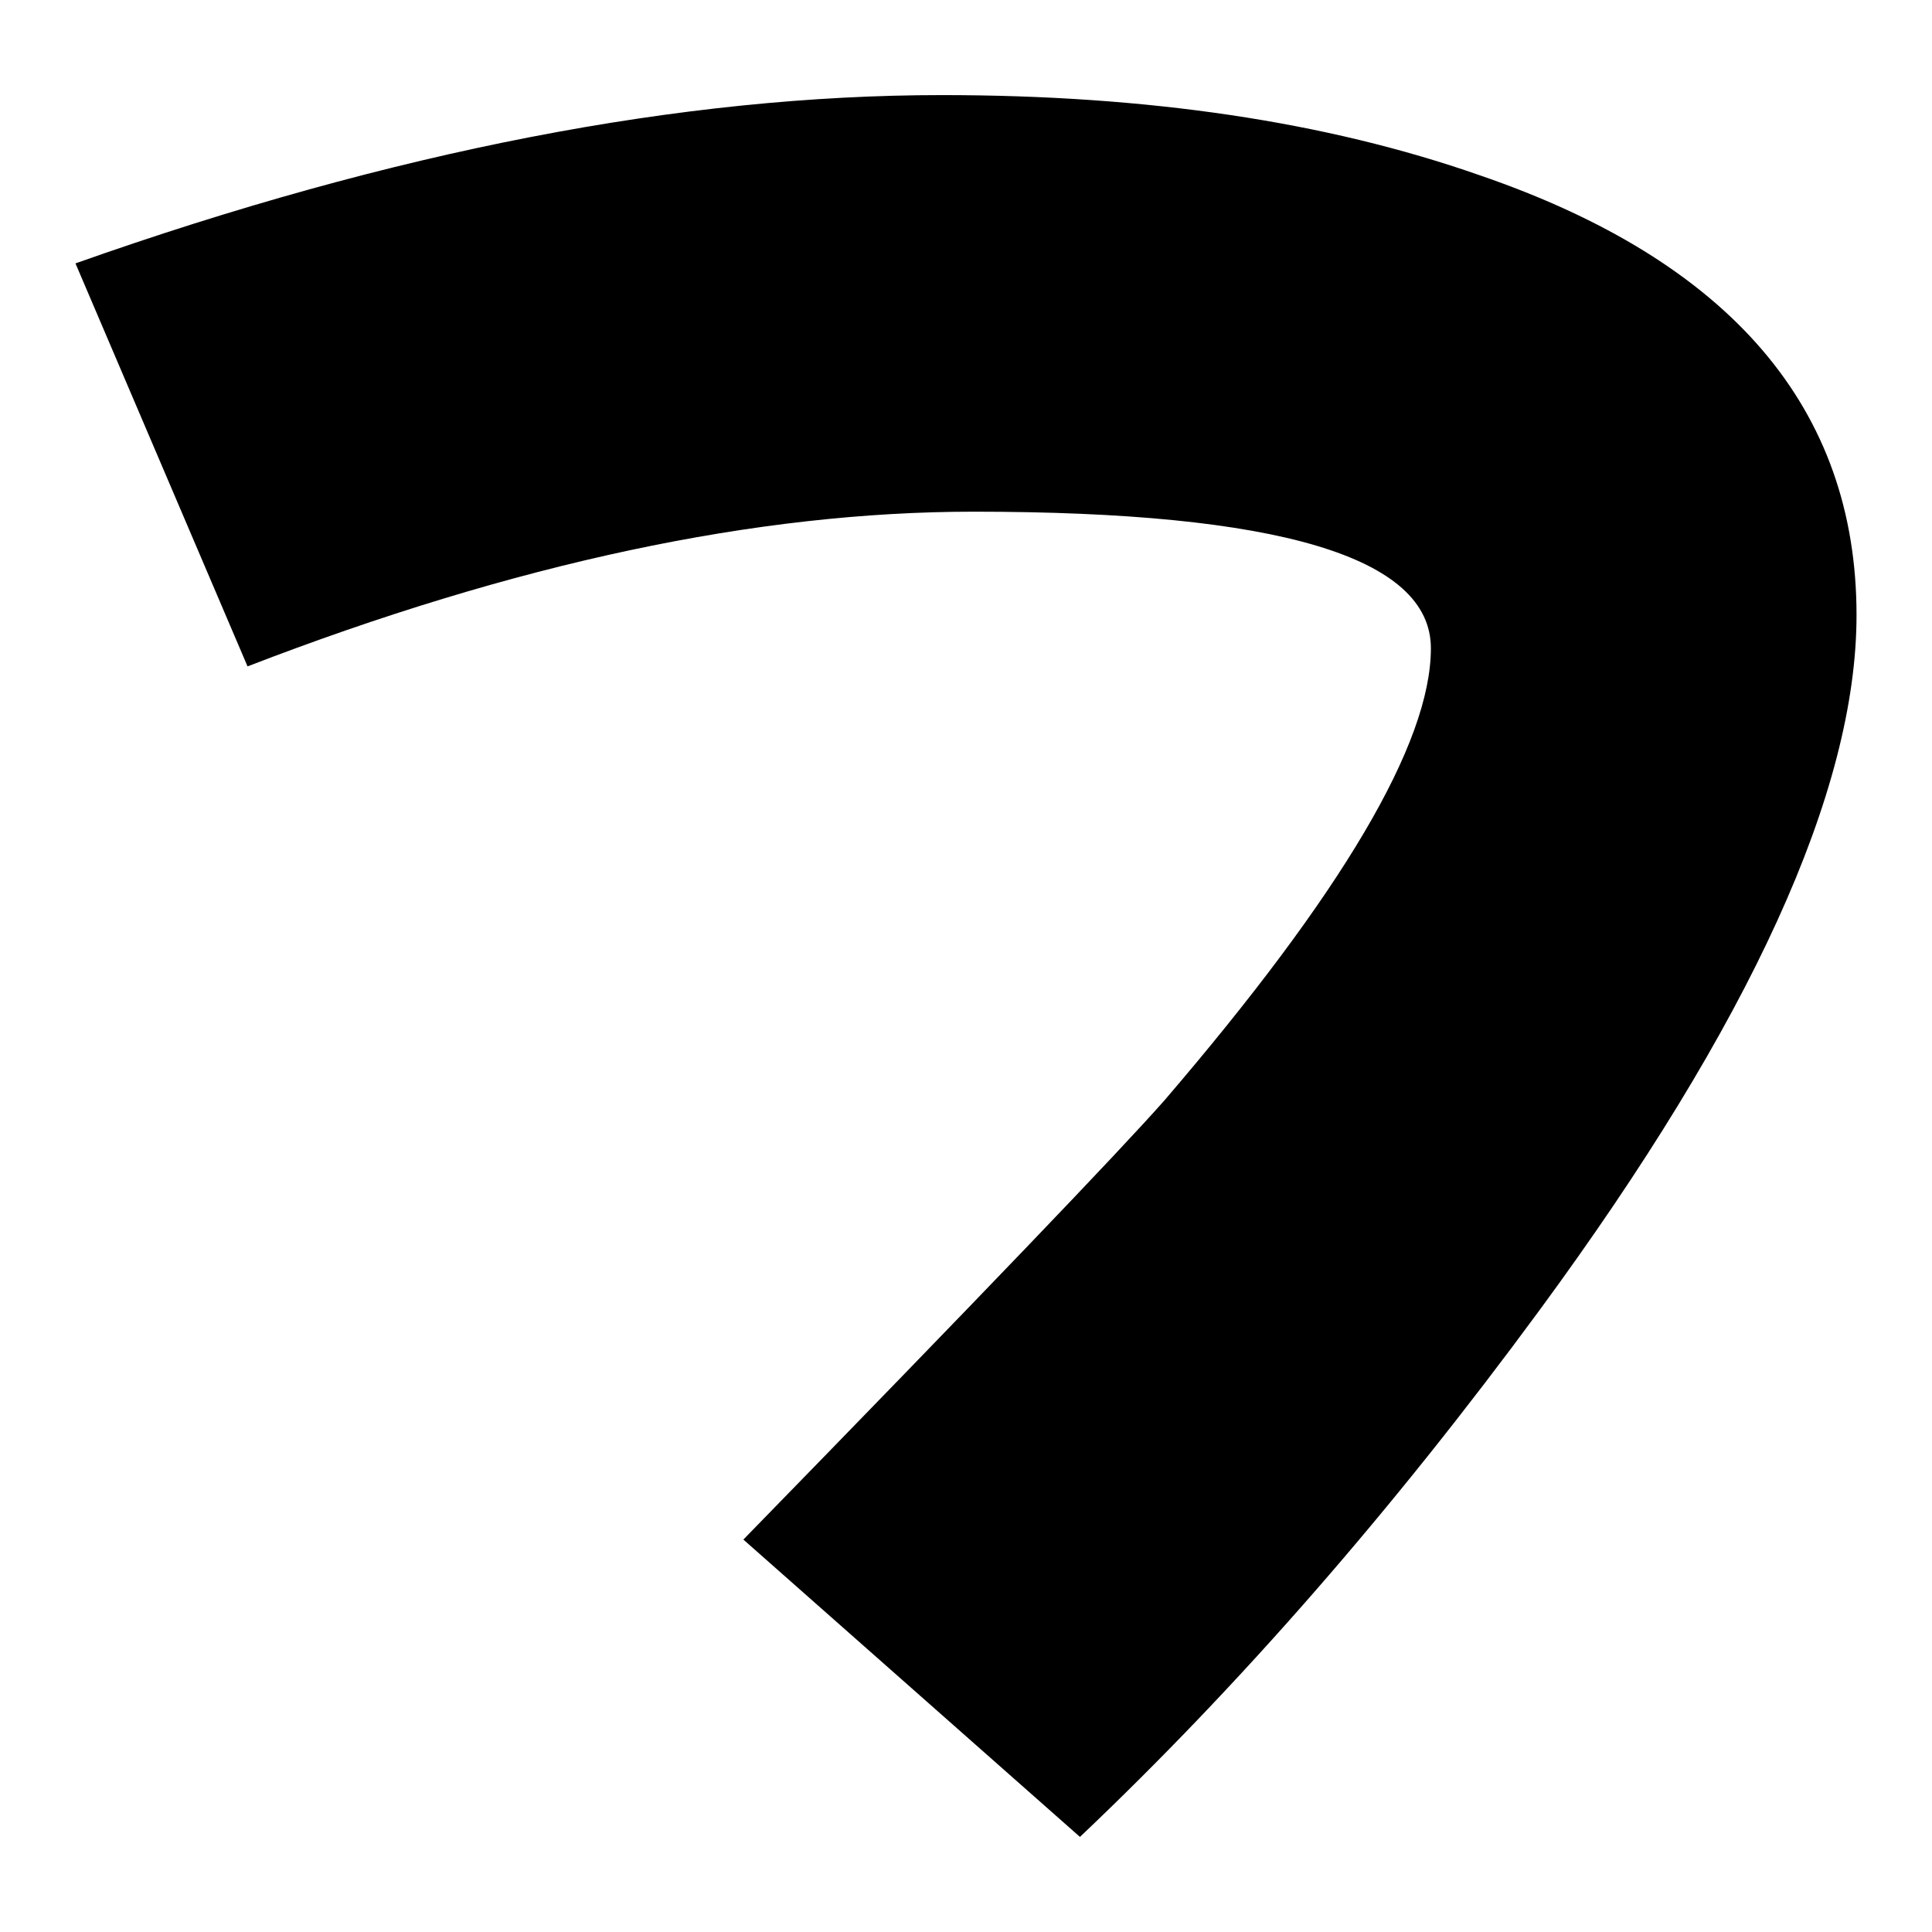 <?xml version="1.0" encoding="utf-8"?>
<!-- Svg Vector Icons : http://www.onlinewebfonts.com/icon -->
<!DOCTYPE svg PUBLIC "-//W3C//DTD SVG 1.1//EN" "http://www.w3.org/Graphics/SVG/1.1/DTD/svg11.dtd">
<svg version="1.1" xmlns="http://www.w3.org/2000/svg" xmlns:xlink="http://www.w3.org/1999/xlink" x="0px" y="0px" viewBox="0 0 256 256" enable-background="new 0 0 256 256" xml:space="preserve">
<g><g><path fill="#000000" d="M196,23.2c-20.3-7.1-44-10.6-71.2-10.6C90.4,12.6,52.1,20,10,34.9l22.8,53.4c35.5-13.7,67.5-20.5,96.2-20.5c40.4,0,60.6,6,60.6,18.1c0,12.6-11.8,32.5-35.3,59.9c-6,6.8-24.6,26.2-55.8,58.2l44.6,39.4c21.2-20.1,41.5-43.4,60.9-69.8c28-38.1,42-68.8,42-92.1C246,54.1,229.3,34.6,196,23.2L196,23.2z"/></g></g>
</svg>